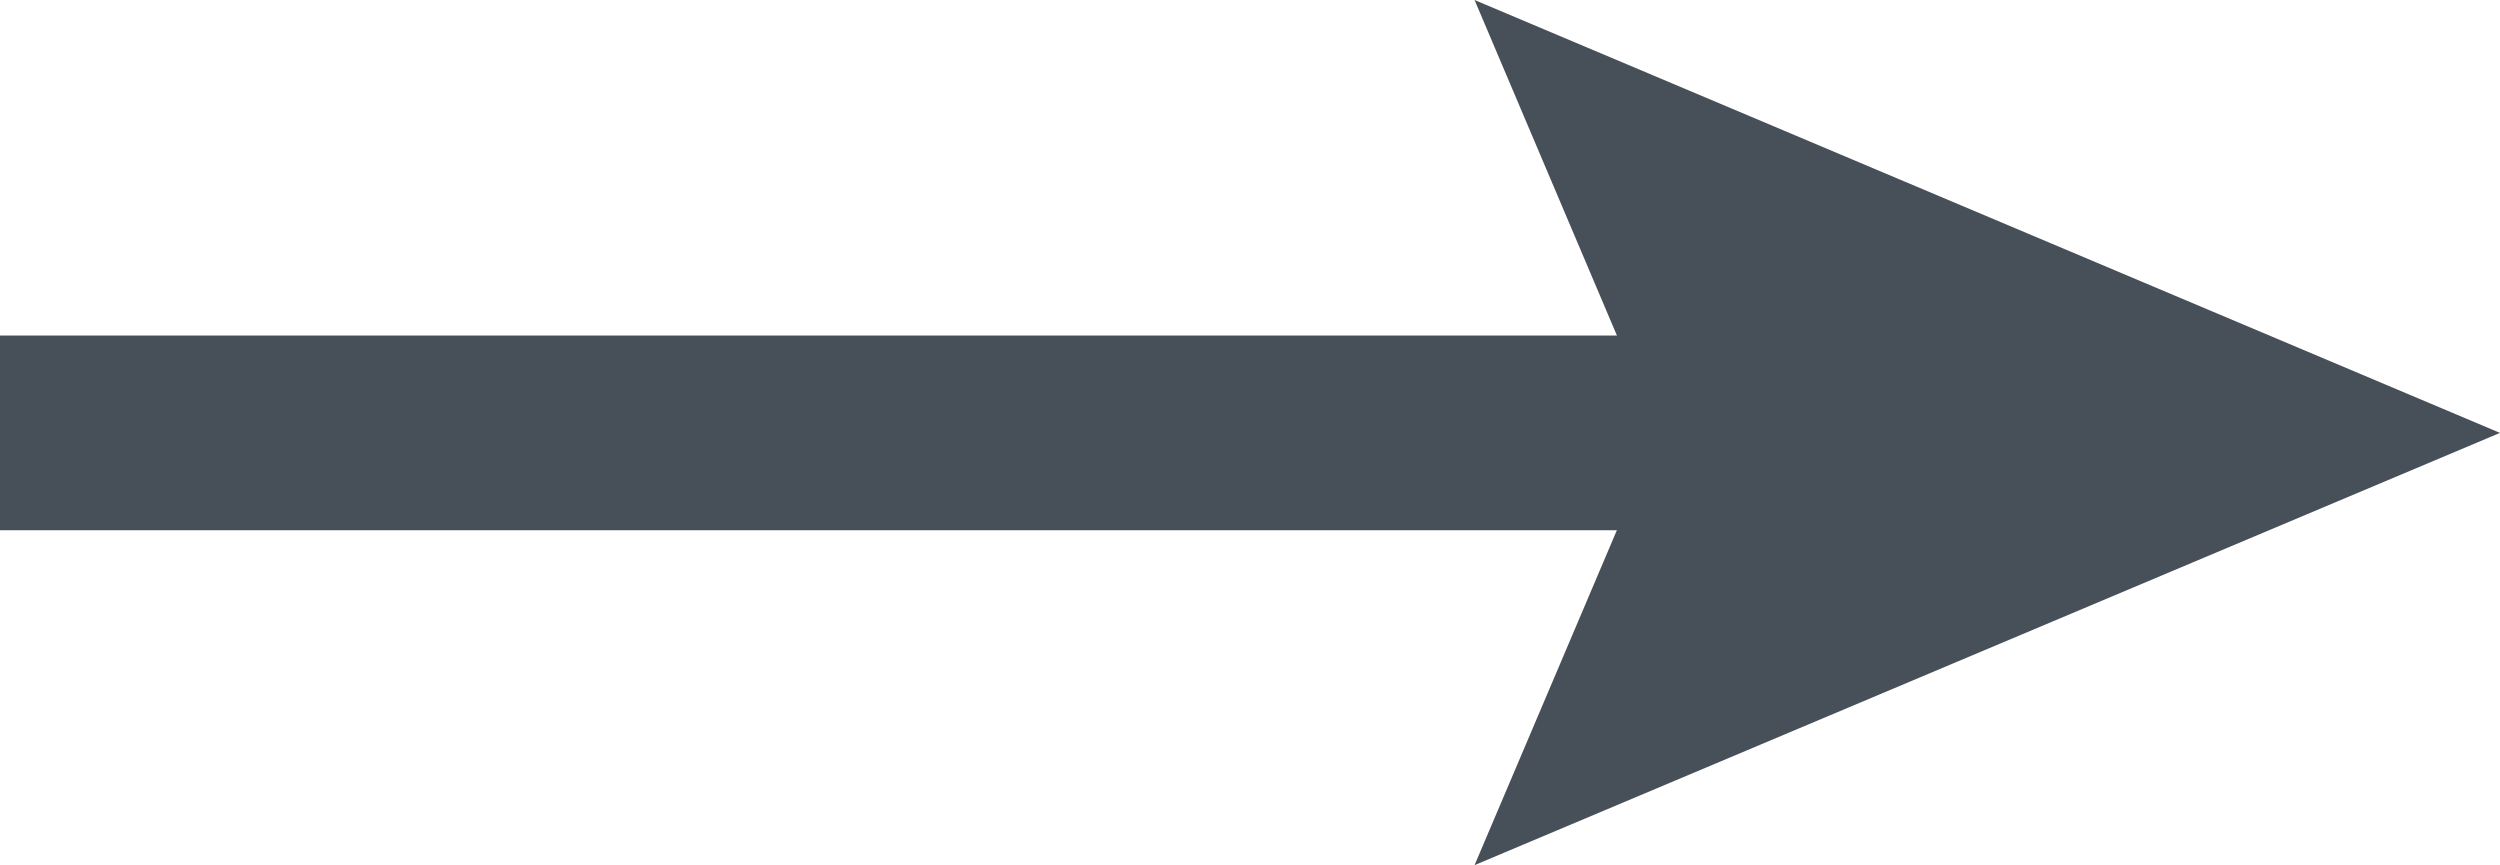 <svg xmlns="http://www.w3.org/2000/svg" width="38.52" height="13.33" viewBox="0 0 38.52 13.33">
  <g id="Layer_2" data-name="Layer 2">
    <g id="HOME_LOAN" data-name="HOME LOAN">
      <g>
        <line y1="6.67" x2="27.78" y2="6.67" style="fill: none;stroke: #475059;stroke-miterlimit: 10;stroke-width: 3px"/>
        <polygon points="22.72 13.33 25.55 6.67 22.72 0 38.52 6.67 22.72 13.33" style="fill: #475059"/>
      </g>
    </g>
  </g>
</svg>
